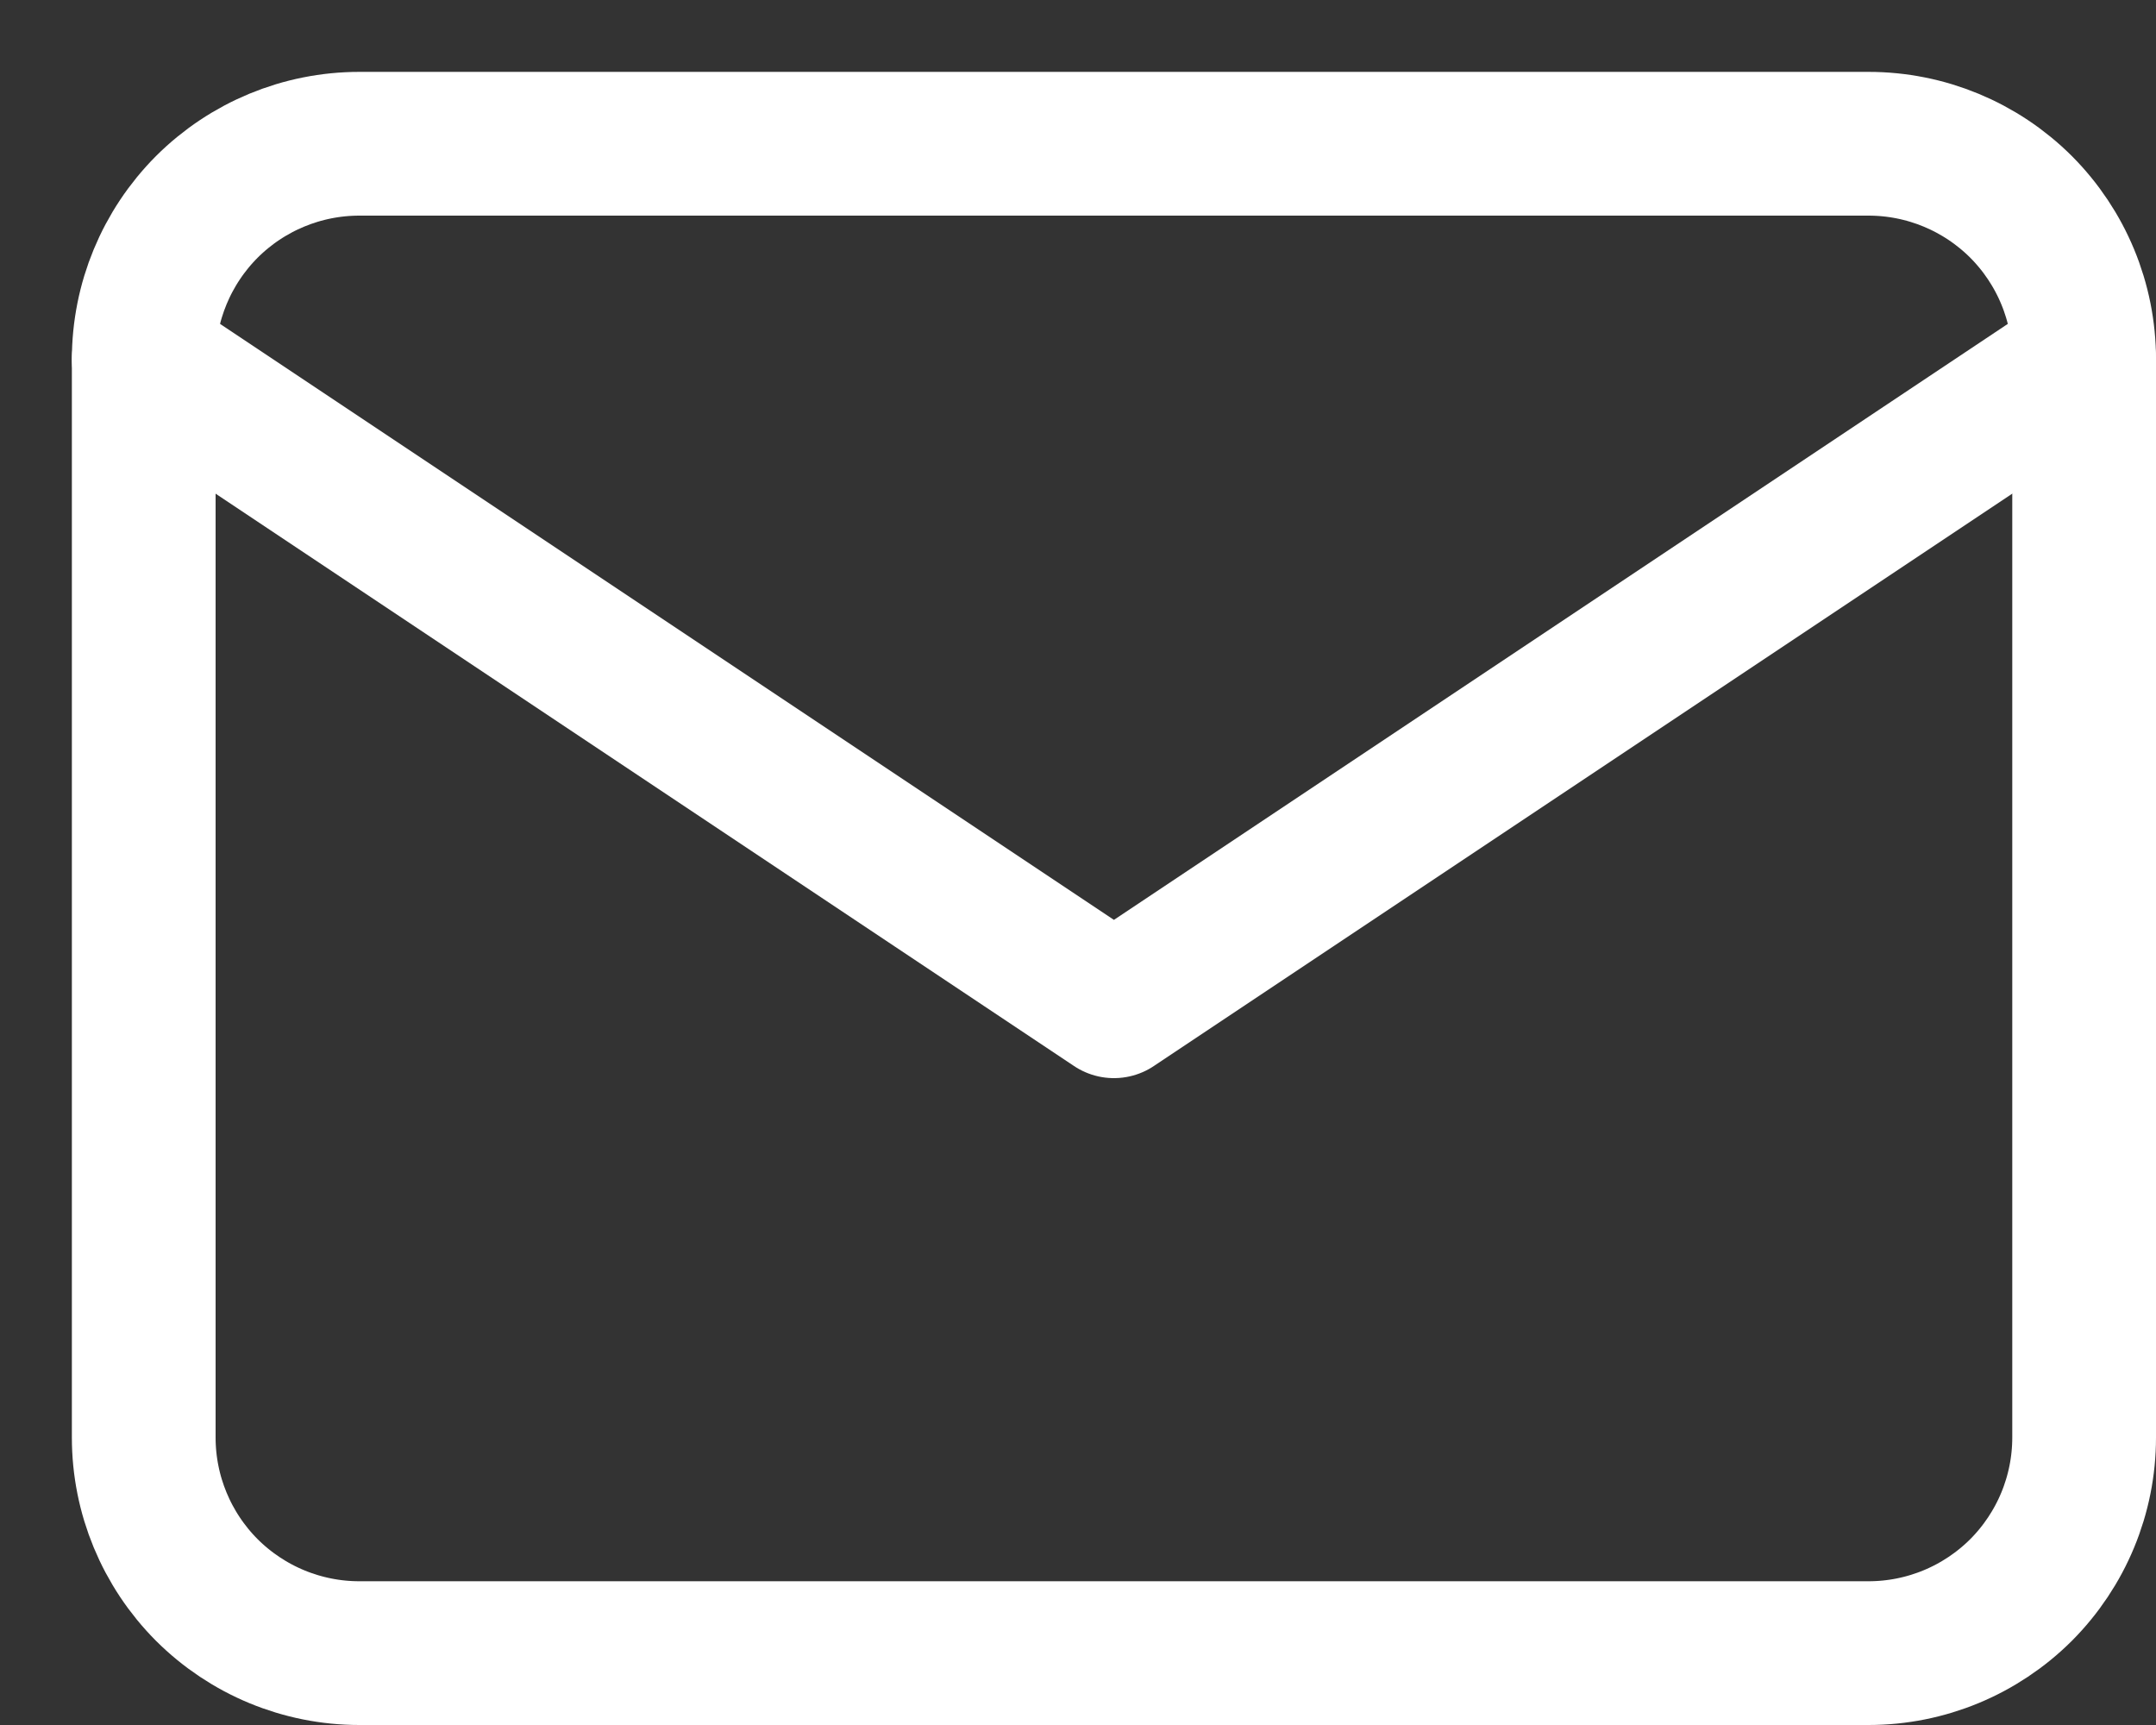 <svg width="15" height="12" viewBox="0 0 15 12" fill="none" xmlns="http://www.w3.org/2000/svg">
<rect x="0" y="0" width="15" height="12" fill="#333333" stroke="none"/>
<path d="M1 2.5C1 2.102 1.158 1.721 1.439 1.439C1.721 1.158 2.102 1 2.5 1H13C13.398 1 13.779 1.158 14.061 1.439C14.342 1.721 14.5 2.102 14.5 2.5V10C14.5 10.398 14.342 10.779 14.061 11.061C13.779 11.342 13.398 11.5 13 11.5H2.5C2.102 11.5 1.721 11.342 1.439 11.061C1.158 10.779 1 10.398 1 10V2.5Z" stroke="white" stroke-linecap="round" stroke-linejoin="round"/>
<path d="M1 2.5L7.75 7L14.5 2.5" stroke="white" stroke-linecap="round" stroke-linejoin="round"/>
</svg>
